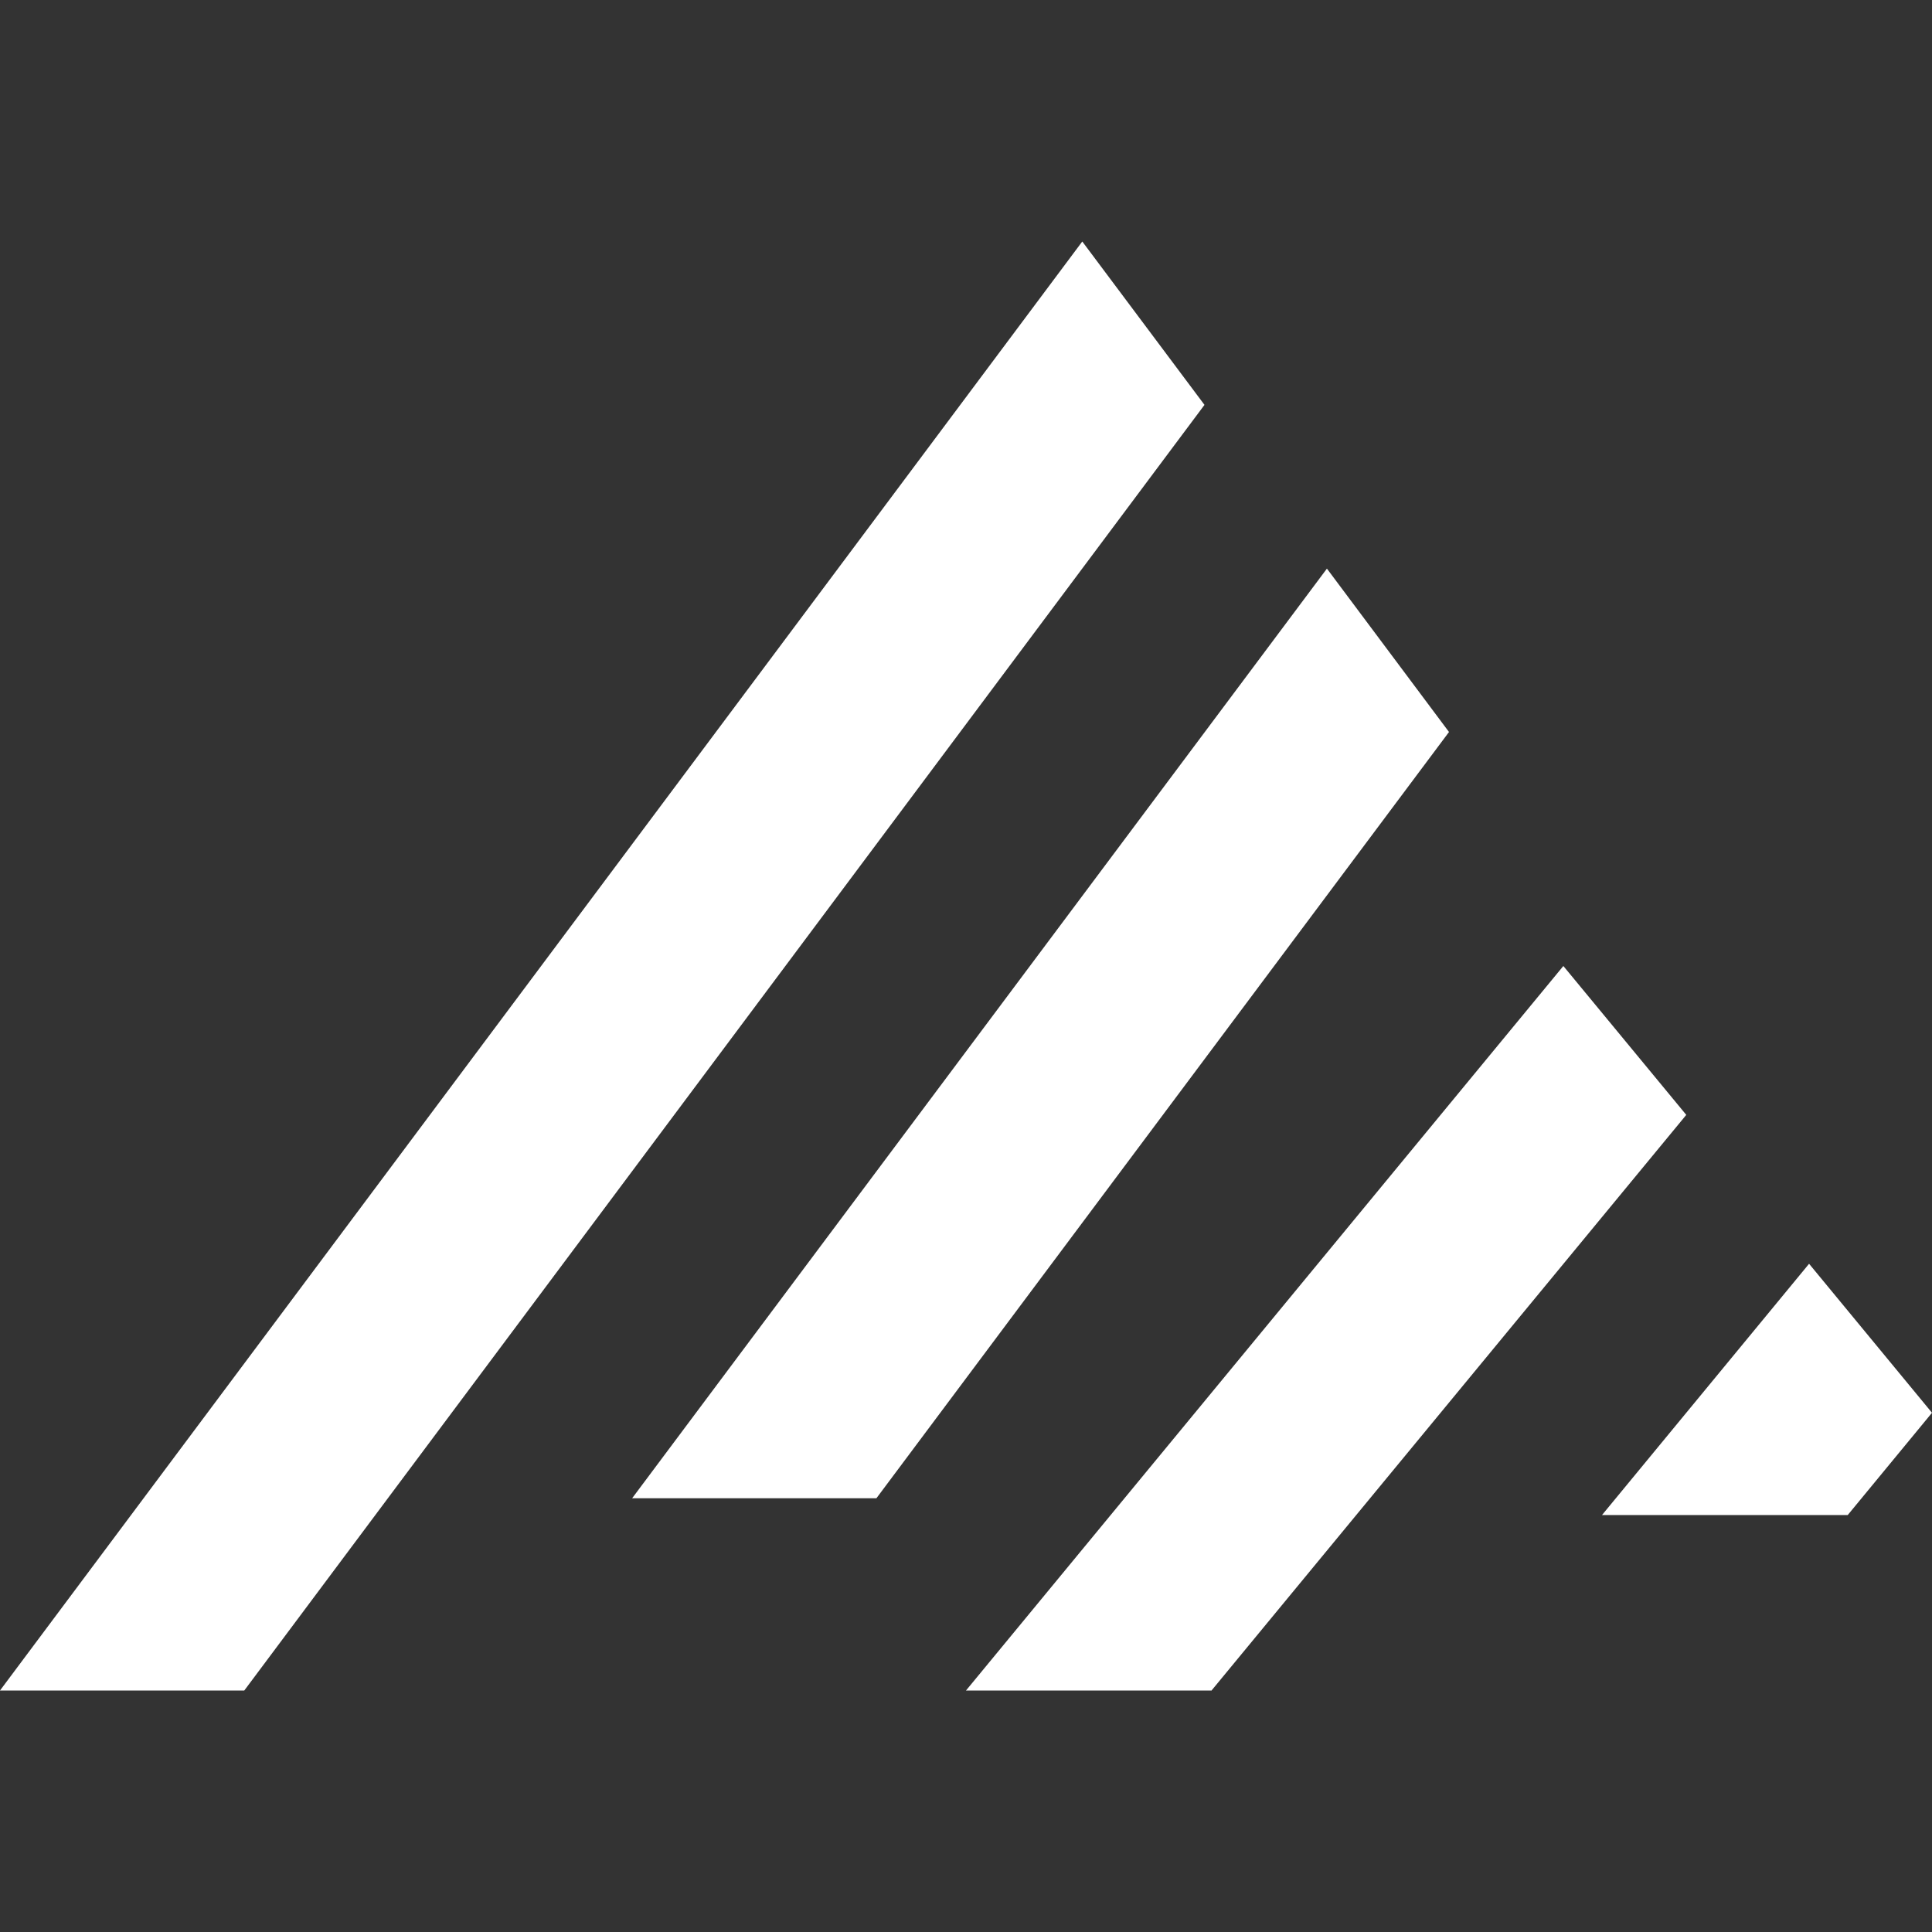 <?xml version="1.0" encoding="utf-8"?>
<svg xmlns="http://www.w3.org/2000/svg" width="16" height="16" viewBox="0 0 16 16" fill="none">
<rect x="0" y="0" width="16" height="16" fill="#333333" stroke="none"/>
<path d="M5.235 12.408L10.989 4.709L12 6.062L7.258 12.408H5.235ZM2.023 14L9.975 3.353L8.963 2L0 14H2.023Z" fill="white"/>
<path d="M15.302 12.547L16 11.7L14.982 10.466L13.267 12.547H15.302ZM10.035 13.998L13.965 9.233L12.947 8L8 14H10.035V13.998Z" fill="white"/>
</svg>